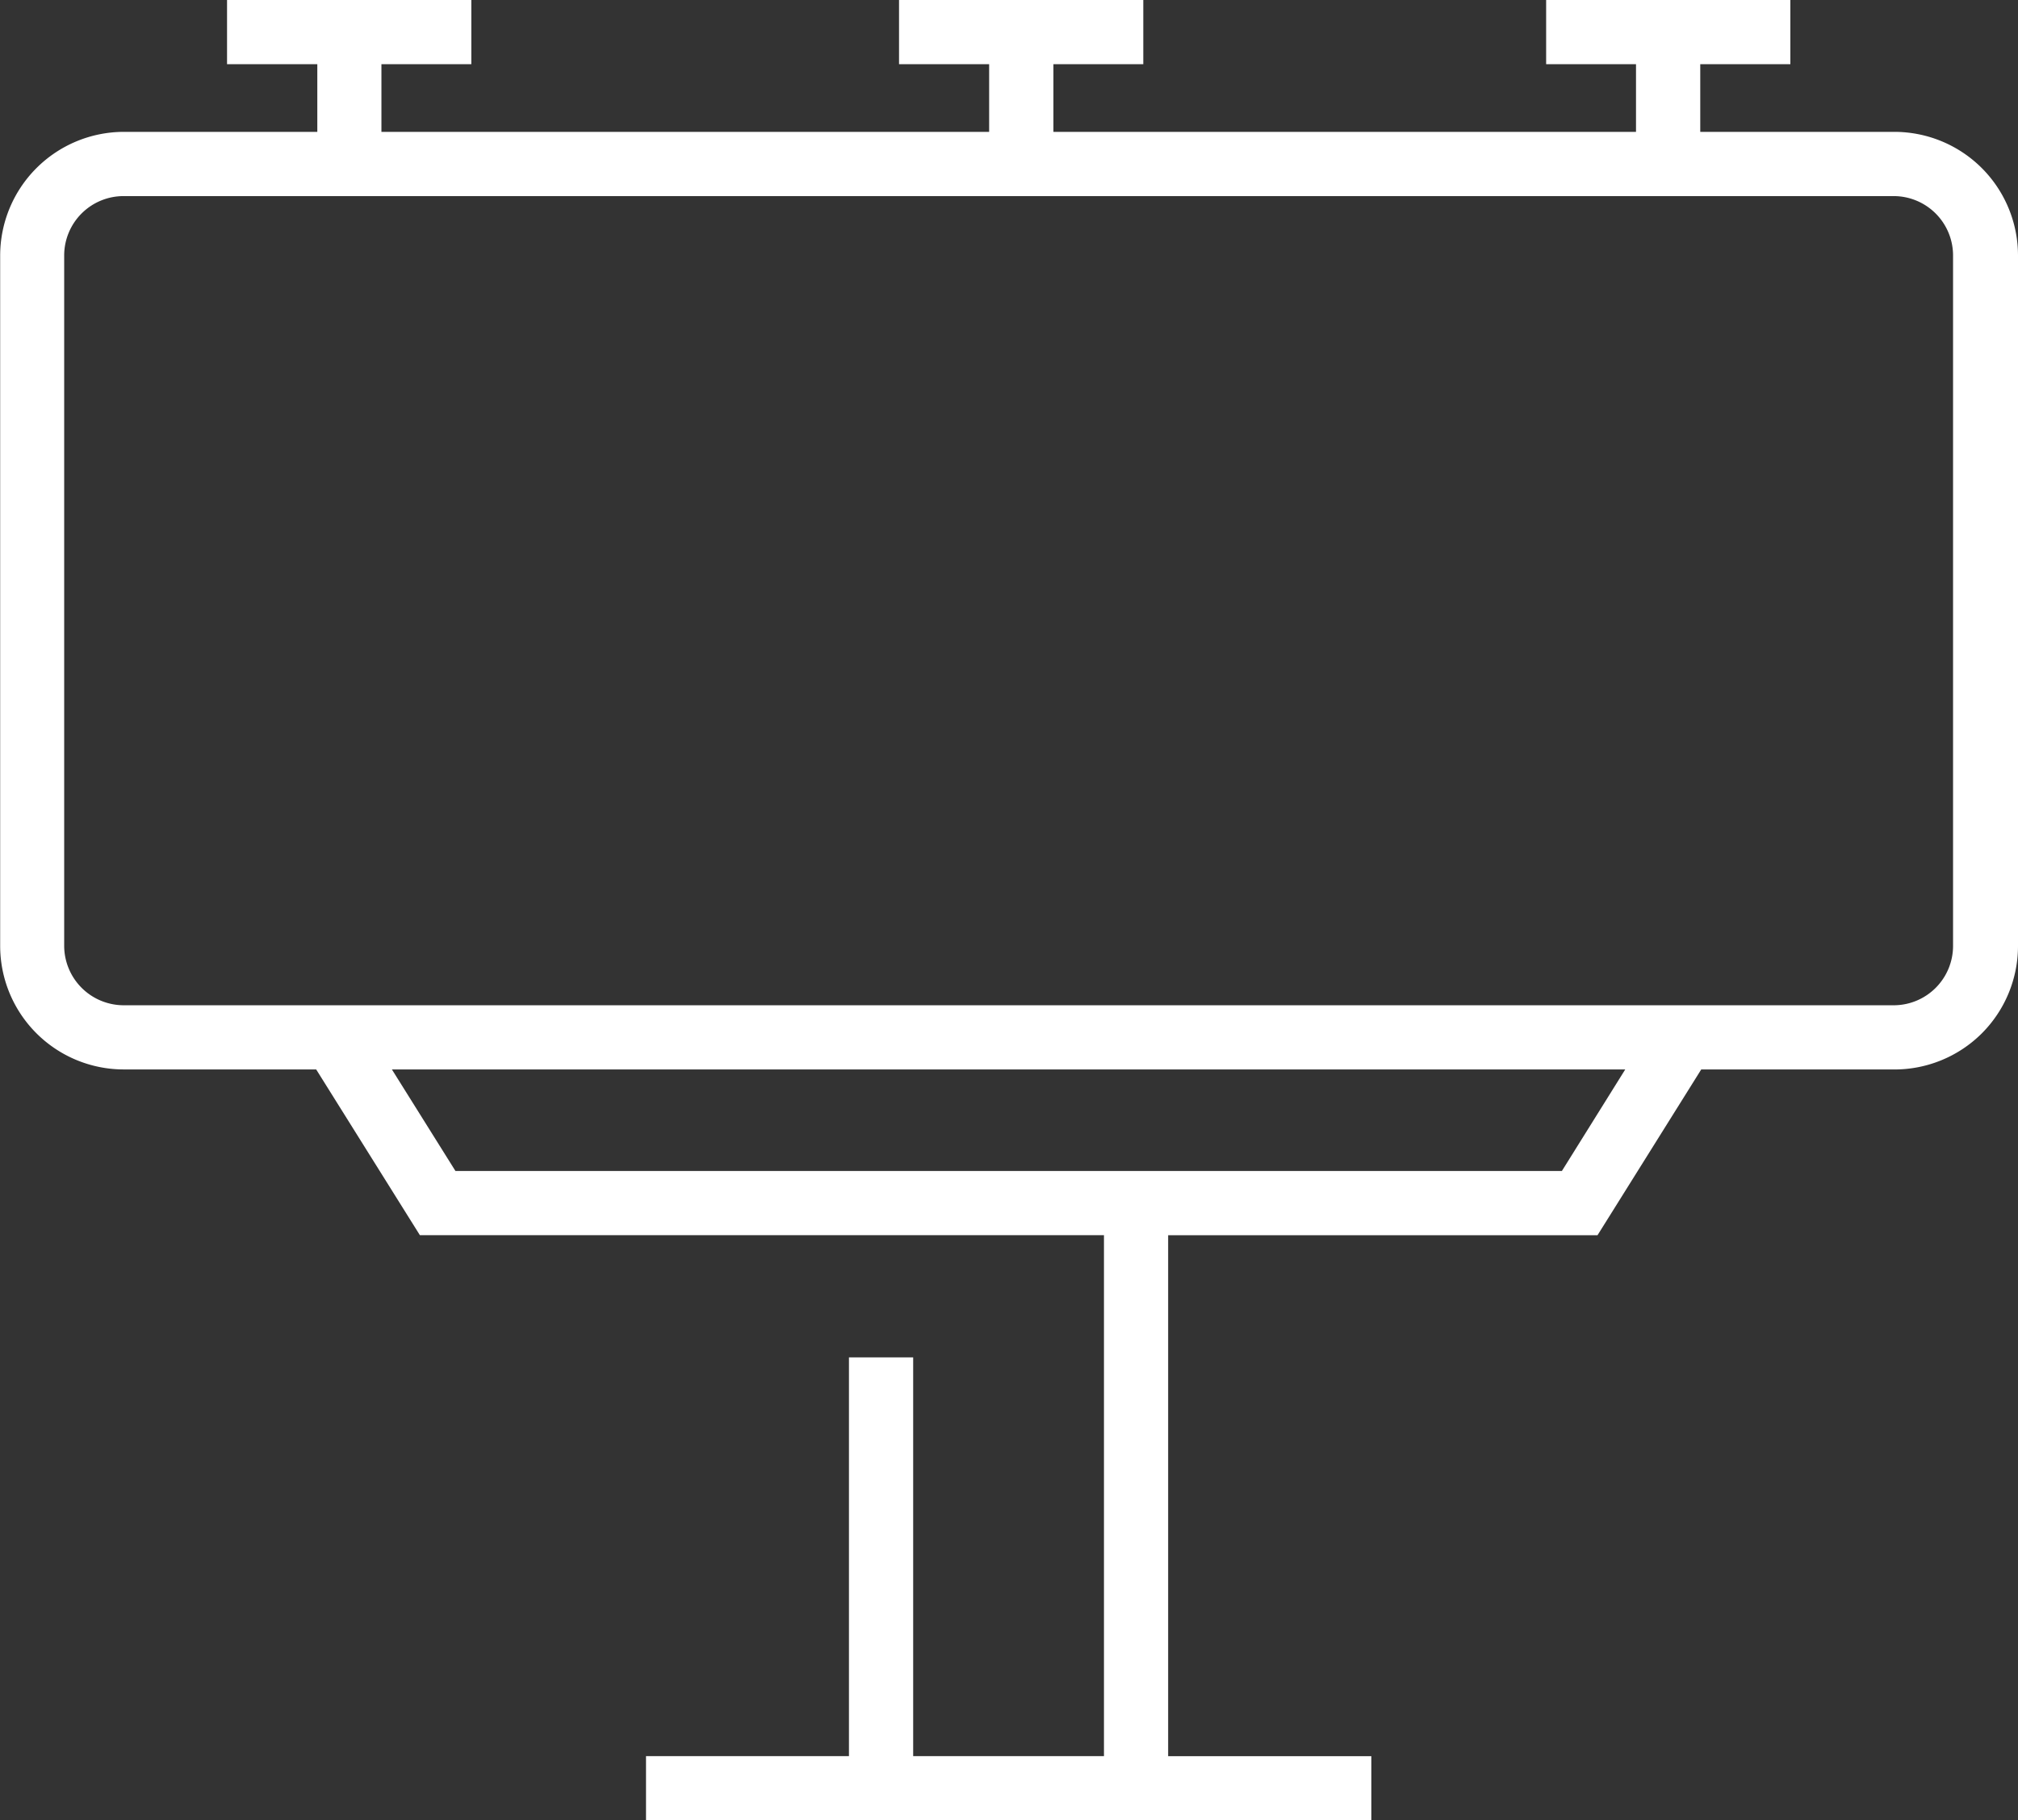 <svg xmlns="http://www.w3.org/2000/svg" width="60.964" height="55" viewBox="0 0 60.964 55">
  <rect x="0" y="0" width="60.964" height="55" fill="#333333" stroke="none"/>
  <path id="_10广告标识" data-name="10广告标识" d="M714.977-2846.479v-1.94h6.131v-12.048h1.94v12.048h5.764v-15.74H708.146l-3.133-5.008H699.2a3.735,3.735,0,0,1-3.734-3.728v-20.867a3.741,3.741,0,0,1,3.734-3.733h5.847v-2.044H702.32v-1.94H709.7v1.94h-2.716v2.044h18.359v-2.044h-2.722v-1.94H730v1.94h-2.715v2.044h17.6v-2.044h-2.715v-1.94h7.378v1.94h-2.722v2.044h5.847a3.739,3.739,0,0,1,2.652,1.088,3.74,3.74,0,0,1,1.1,2.646v20.867a3.738,3.738,0,0,1-1.1,2.644,3.738,3.738,0,0,1-2.652,1.084h-5.818l-3.133,5.008H730.751v15.74h6.138v1.94Zm-5.757-19.62h33.426l1.914-3.068H707.3ZM697.4-2893.761v20.867a1.8,1.8,0,0,0,1.794,1.788h53.475a1.794,1.794,0,0,0,1.794-1.788v-20.867a1.794,1.794,0,0,0-1.794-1.793H699.2A1.794,1.794,0,0,0,697.4-2893.761Z" transform="translate(-695.461 2901.479)" fill="#fff"/>
</svg>
